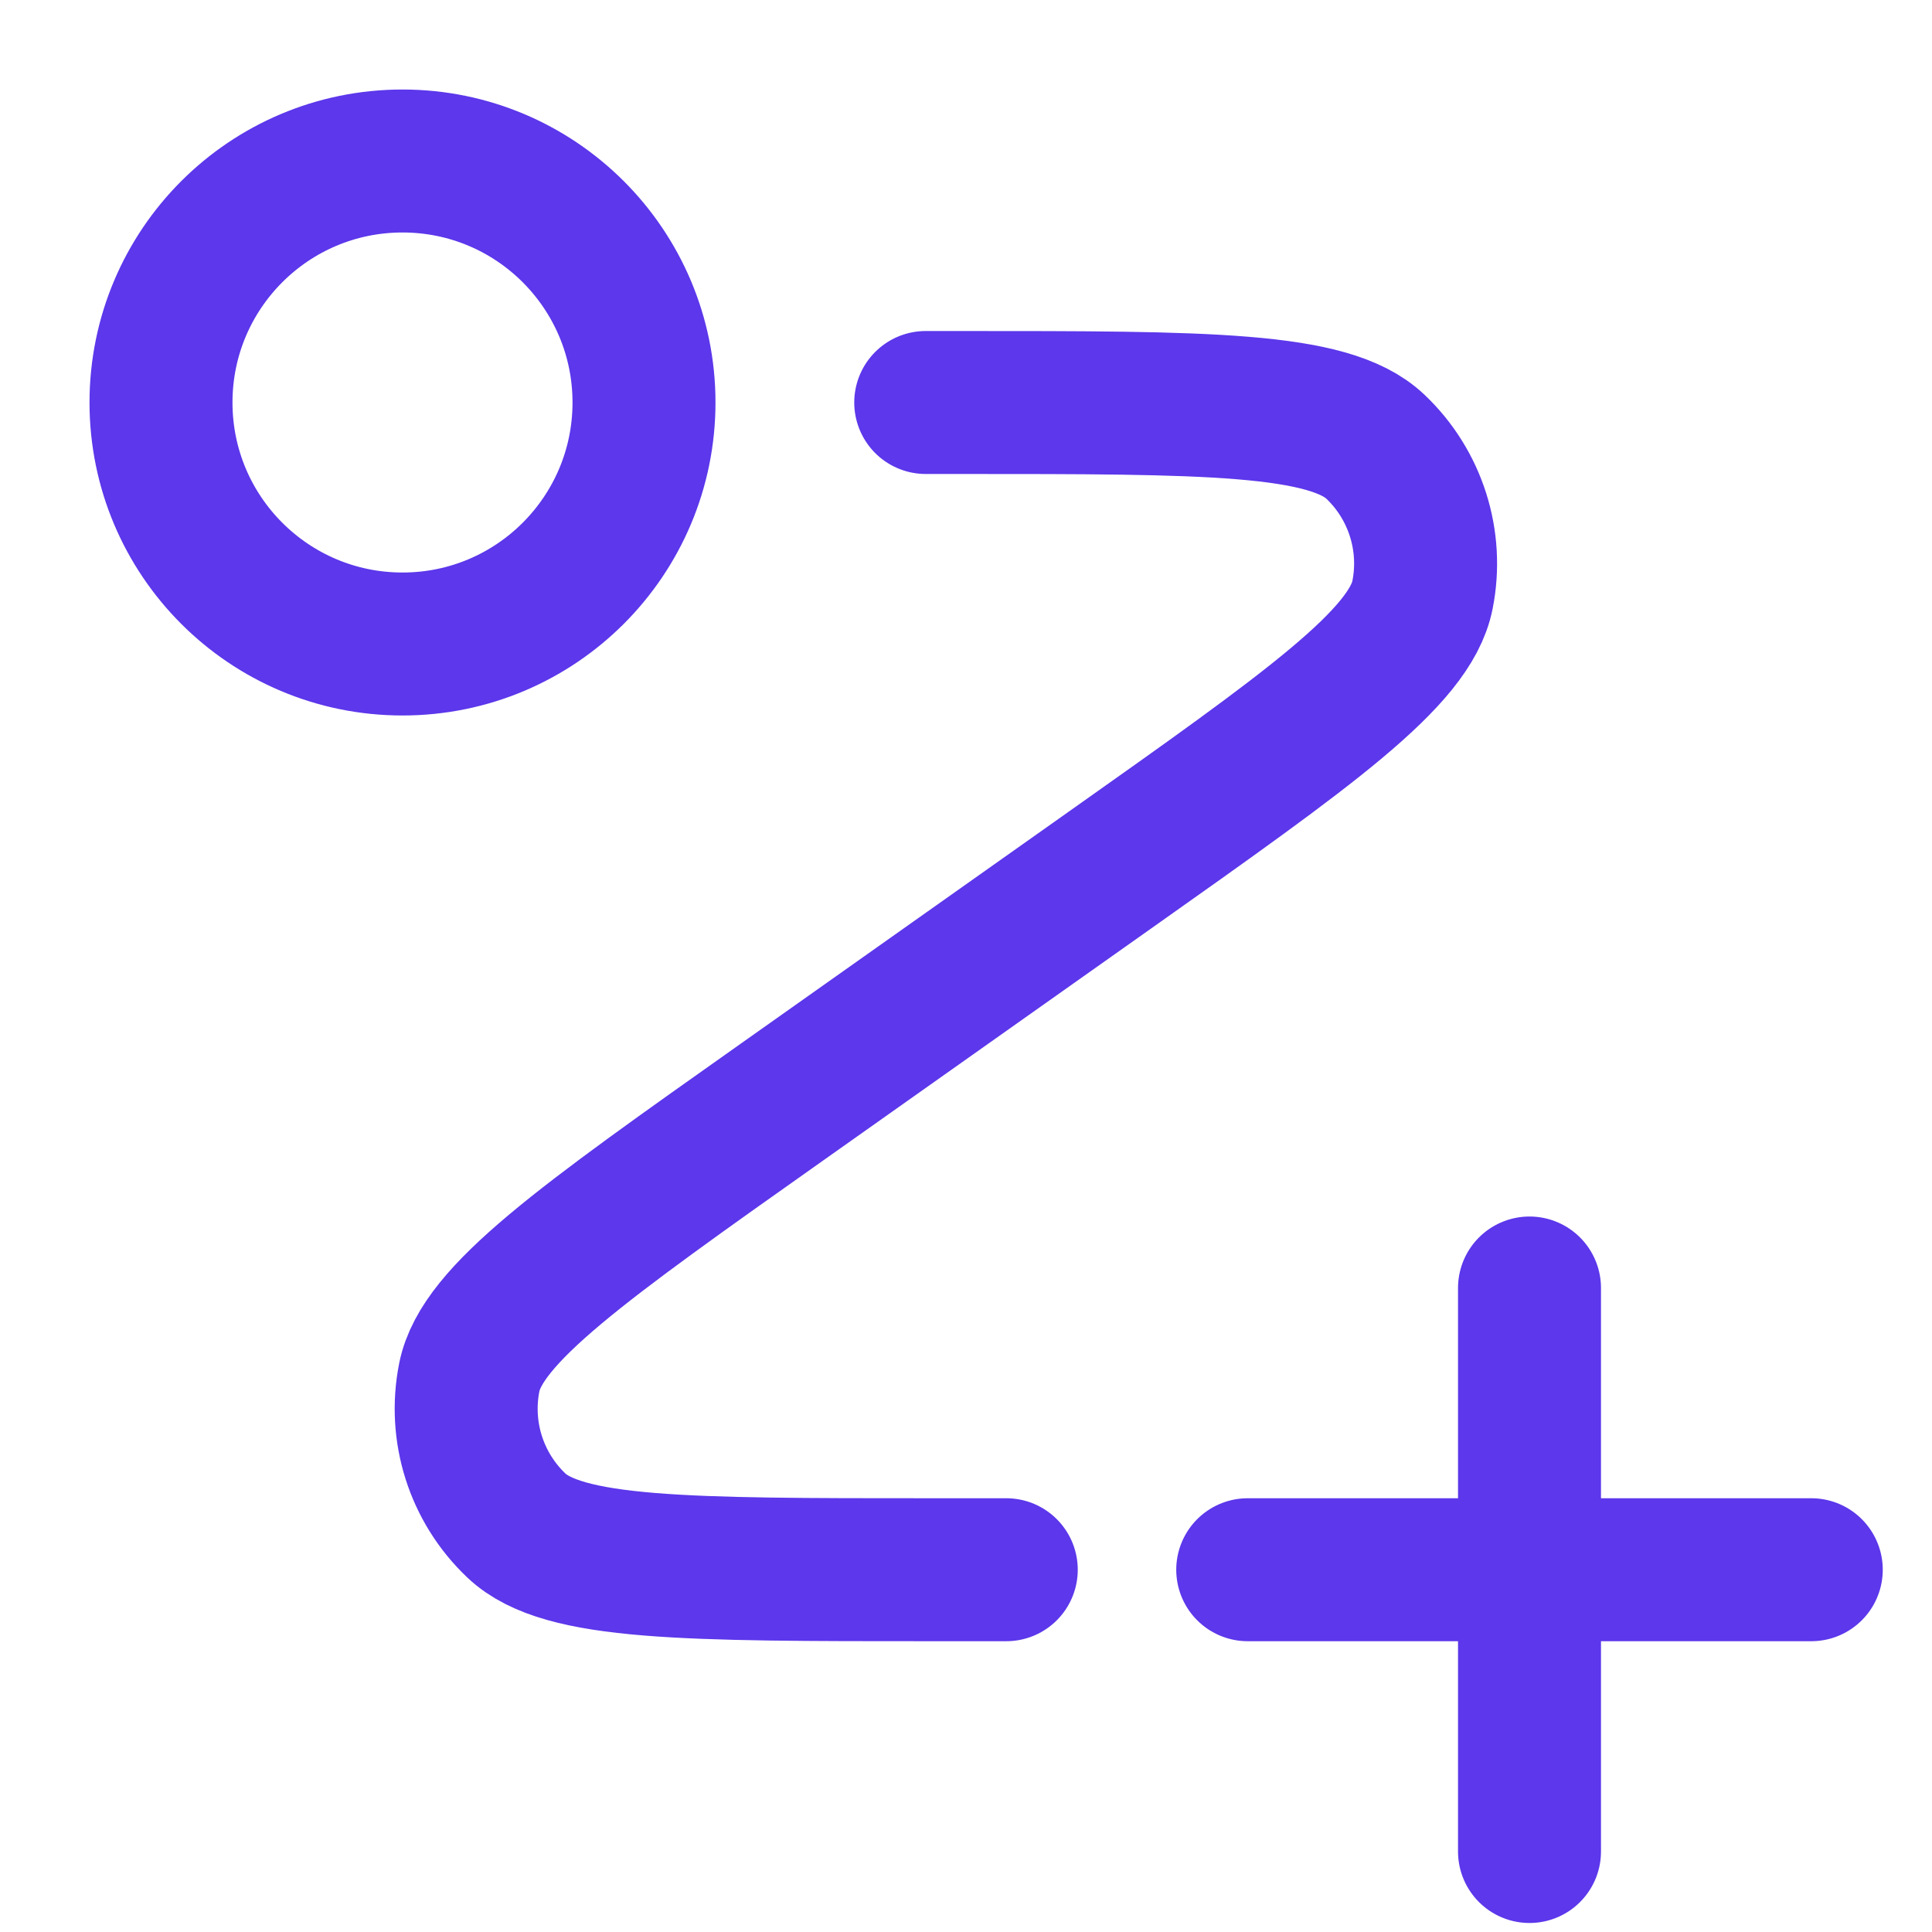 <svg width="45" height="45" viewBox="0 0 45 45" fill="none" xmlns="http://www.w3.org/2000/svg">
<path d="M21.562 9.375H22.377C28.091 9.375 30.947 9.375 32.032 10.401C32.969 11.288 33.385 12.595 33.132 13.86C32.839 15.324 30.506 16.974 25.842 20.273L18.221 25.664C13.556 28.963 11.224 30.613 10.931 32.077C10.678 33.343 11.093 34.649 12.031 35.536C13.115 36.562 15.972 36.562 21.686 36.562H23.438M35.625 43.125V36.562M35.625 36.562V30M35.625 36.562H29.062M35.625 36.562H42.188M15 9.375C15 12.482 12.482 15 9.375 15C6.268 15 3.75 12.482 3.75 9.375C3.75 6.268 6.268 3.75 9.375 3.75C12.482 3.75 15 6.268 15 9.375Z" stroke="#5C37EB" stroke-width="3.33" stroke-linecap="round" stroke-linejoin="round"/>
</svg>
